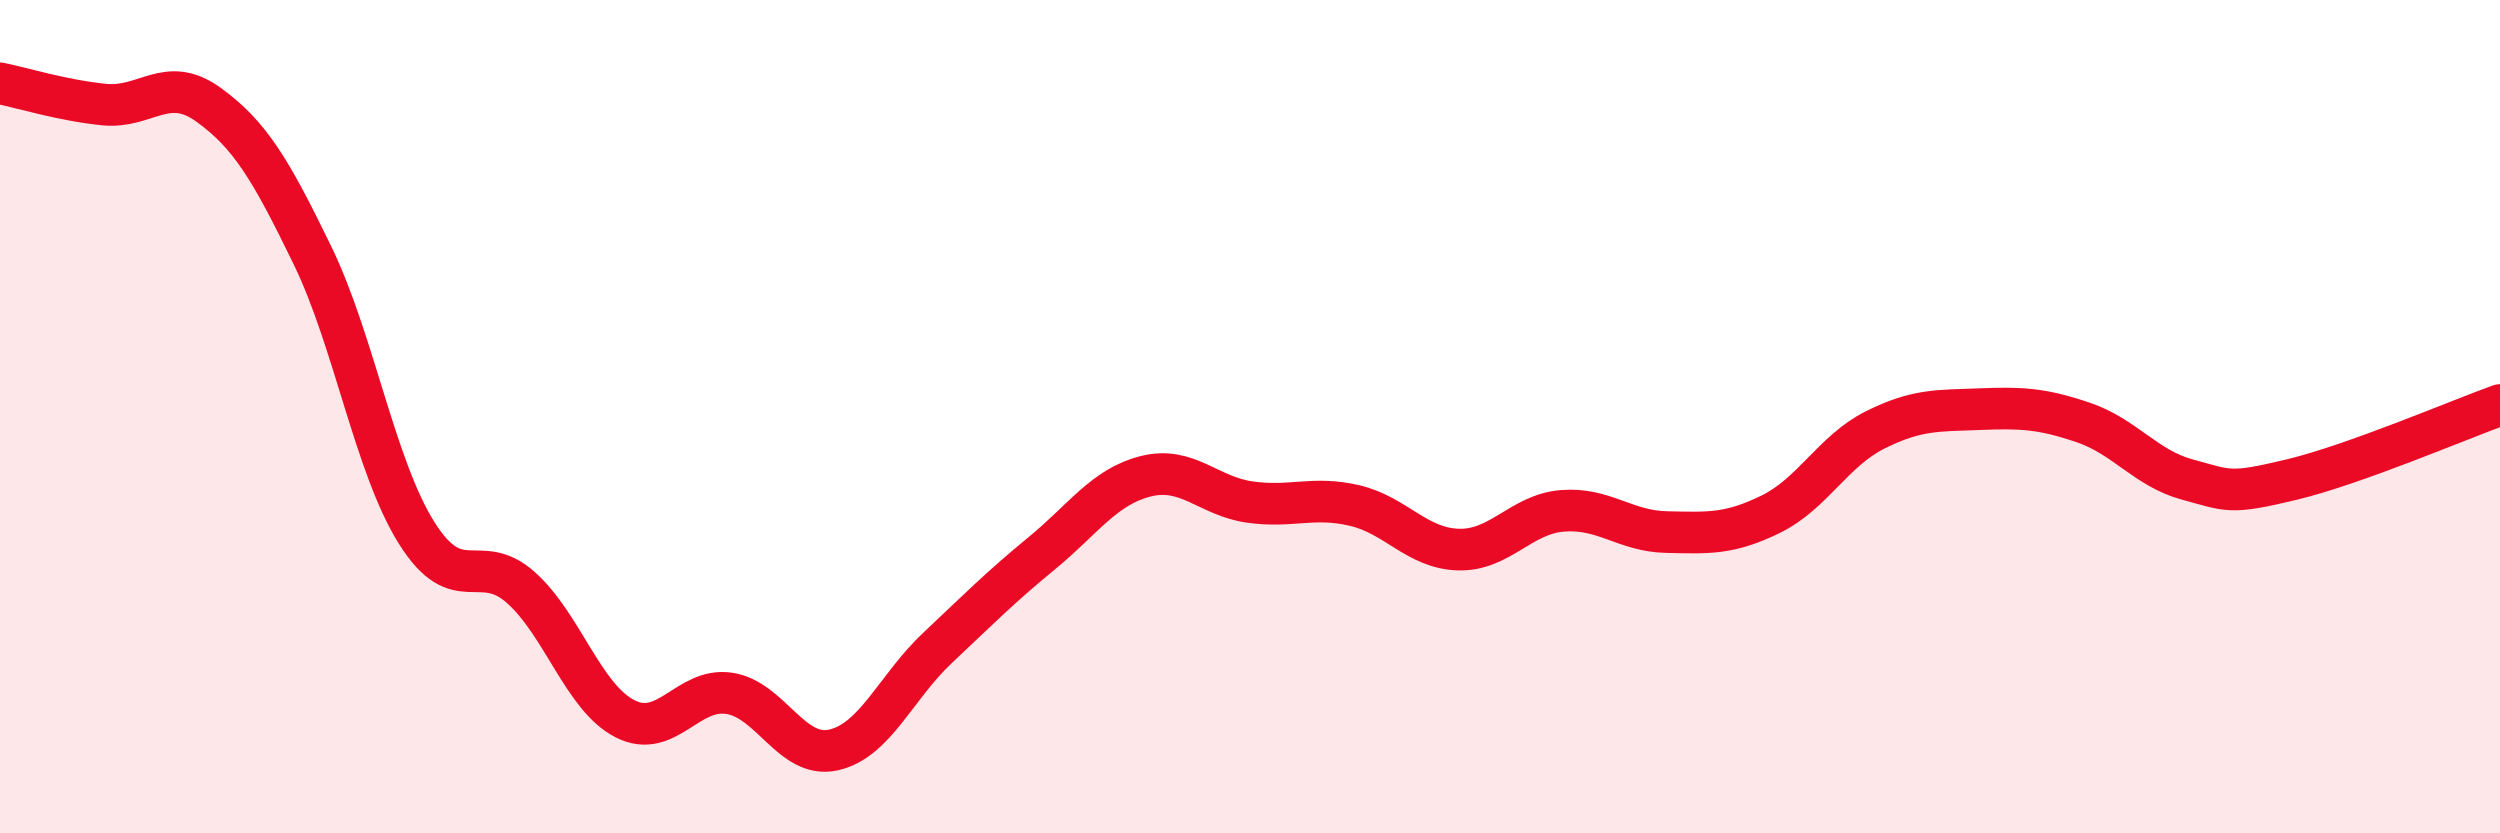 
    <svg width="60" height="20" viewBox="0 0 60 20" xmlns="http://www.w3.org/2000/svg">
      <path
        d="M 0,2 C 0.5,2.1 1.5,2.41 2.5,2.51 C 3.5,2.61 4,1.79 5,2.51 C 6,3.23 6.5,4.07 7.5,6.13 C 8.5,8.19 9,11.2 10,12.79 C 11,14.38 11.5,13.21 12.5,14.1 C 13.5,14.99 14,16.74 15,17.25 C 16,17.76 16.5,16.49 17.5,16.64 C 18.5,16.79 19,18.22 20,18 C 21,17.78 21.5,16.49 22.5,15.55 C 23.5,14.61 24,14.1 25,13.28 C 26,12.46 26.5,11.68 27.5,11.43 C 28.5,11.18 29,11.91 30,12.05 C 31,12.19 31.5,11.9 32.5,12.13 C 33.5,12.36 34,13.16 35,13.19 C 36,13.22 36.5,12.34 37.5,12.26 C 38.5,12.18 39,12.75 40,12.77 C 41,12.79 41.5,12.83 42.5,12.34 C 43.5,11.85 44,10.82 45,10.32 C 46,9.82 46.5,9.86 47.5,9.82 C 48.5,9.78 49,9.8 50,10.14 C 51,10.48 51.5,11.24 52.5,11.51 C 53.5,11.78 53.5,11.87 55,11.51 C 56.5,11.15 59,10.08 60,9.72L60 20L0 20Z"
        fill="#EB0A25"
        opacity="0.1"
        stroke-linecap="round"
        stroke-linejoin="round"
      />
      <path
        d="M 0,2 C 0.5,2.1 1.5,2.41 2.5,2.51 C 3.5,2.61 4,1.79 5,2.51 C 6,3.23 6.5,4.07 7.5,6.13 C 8.5,8.19 9,11.2 10,12.79 C 11,14.38 11.5,13.21 12.5,14.1 C 13.5,14.99 14,16.74 15,17.25 C 16,17.76 16.5,16.49 17.5,16.64 C 18.5,16.79 19,18.22 20,18 C 21,17.78 21.5,16.49 22.5,15.55 C 23.5,14.61 24,14.1 25,13.28 C 26,12.46 26.5,11.68 27.5,11.43 C 28.5,11.18 29,11.91 30,12.05 C 31,12.19 31.5,11.9 32.5,12.13 C 33.5,12.36 34,13.16 35,13.19 C 36,13.22 36.5,12.34 37.5,12.26 C 38.5,12.18 39,12.75 40,12.77 C 41,12.79 41.5,12.83 42.5,12.34 C 43.5,11.85 44,10.82 45,10.32 C 46,9.82 46.5,9.86 47.5,9.82 C 48.5,9.78 49,9.8 50,10.14 C 51,10.48 51.5,11.24 52.5,11.51 C 53.5,11.78 53.5,11.87 55,11.51 C 56.5,11.15 59,10.08 60,9.72"
        stroke="#EB0A25"
        stroke-width="1"
        fill="none"
        stroke-linecap="round"
        stroke-linejoin="round"
      />
    </svg>
  
